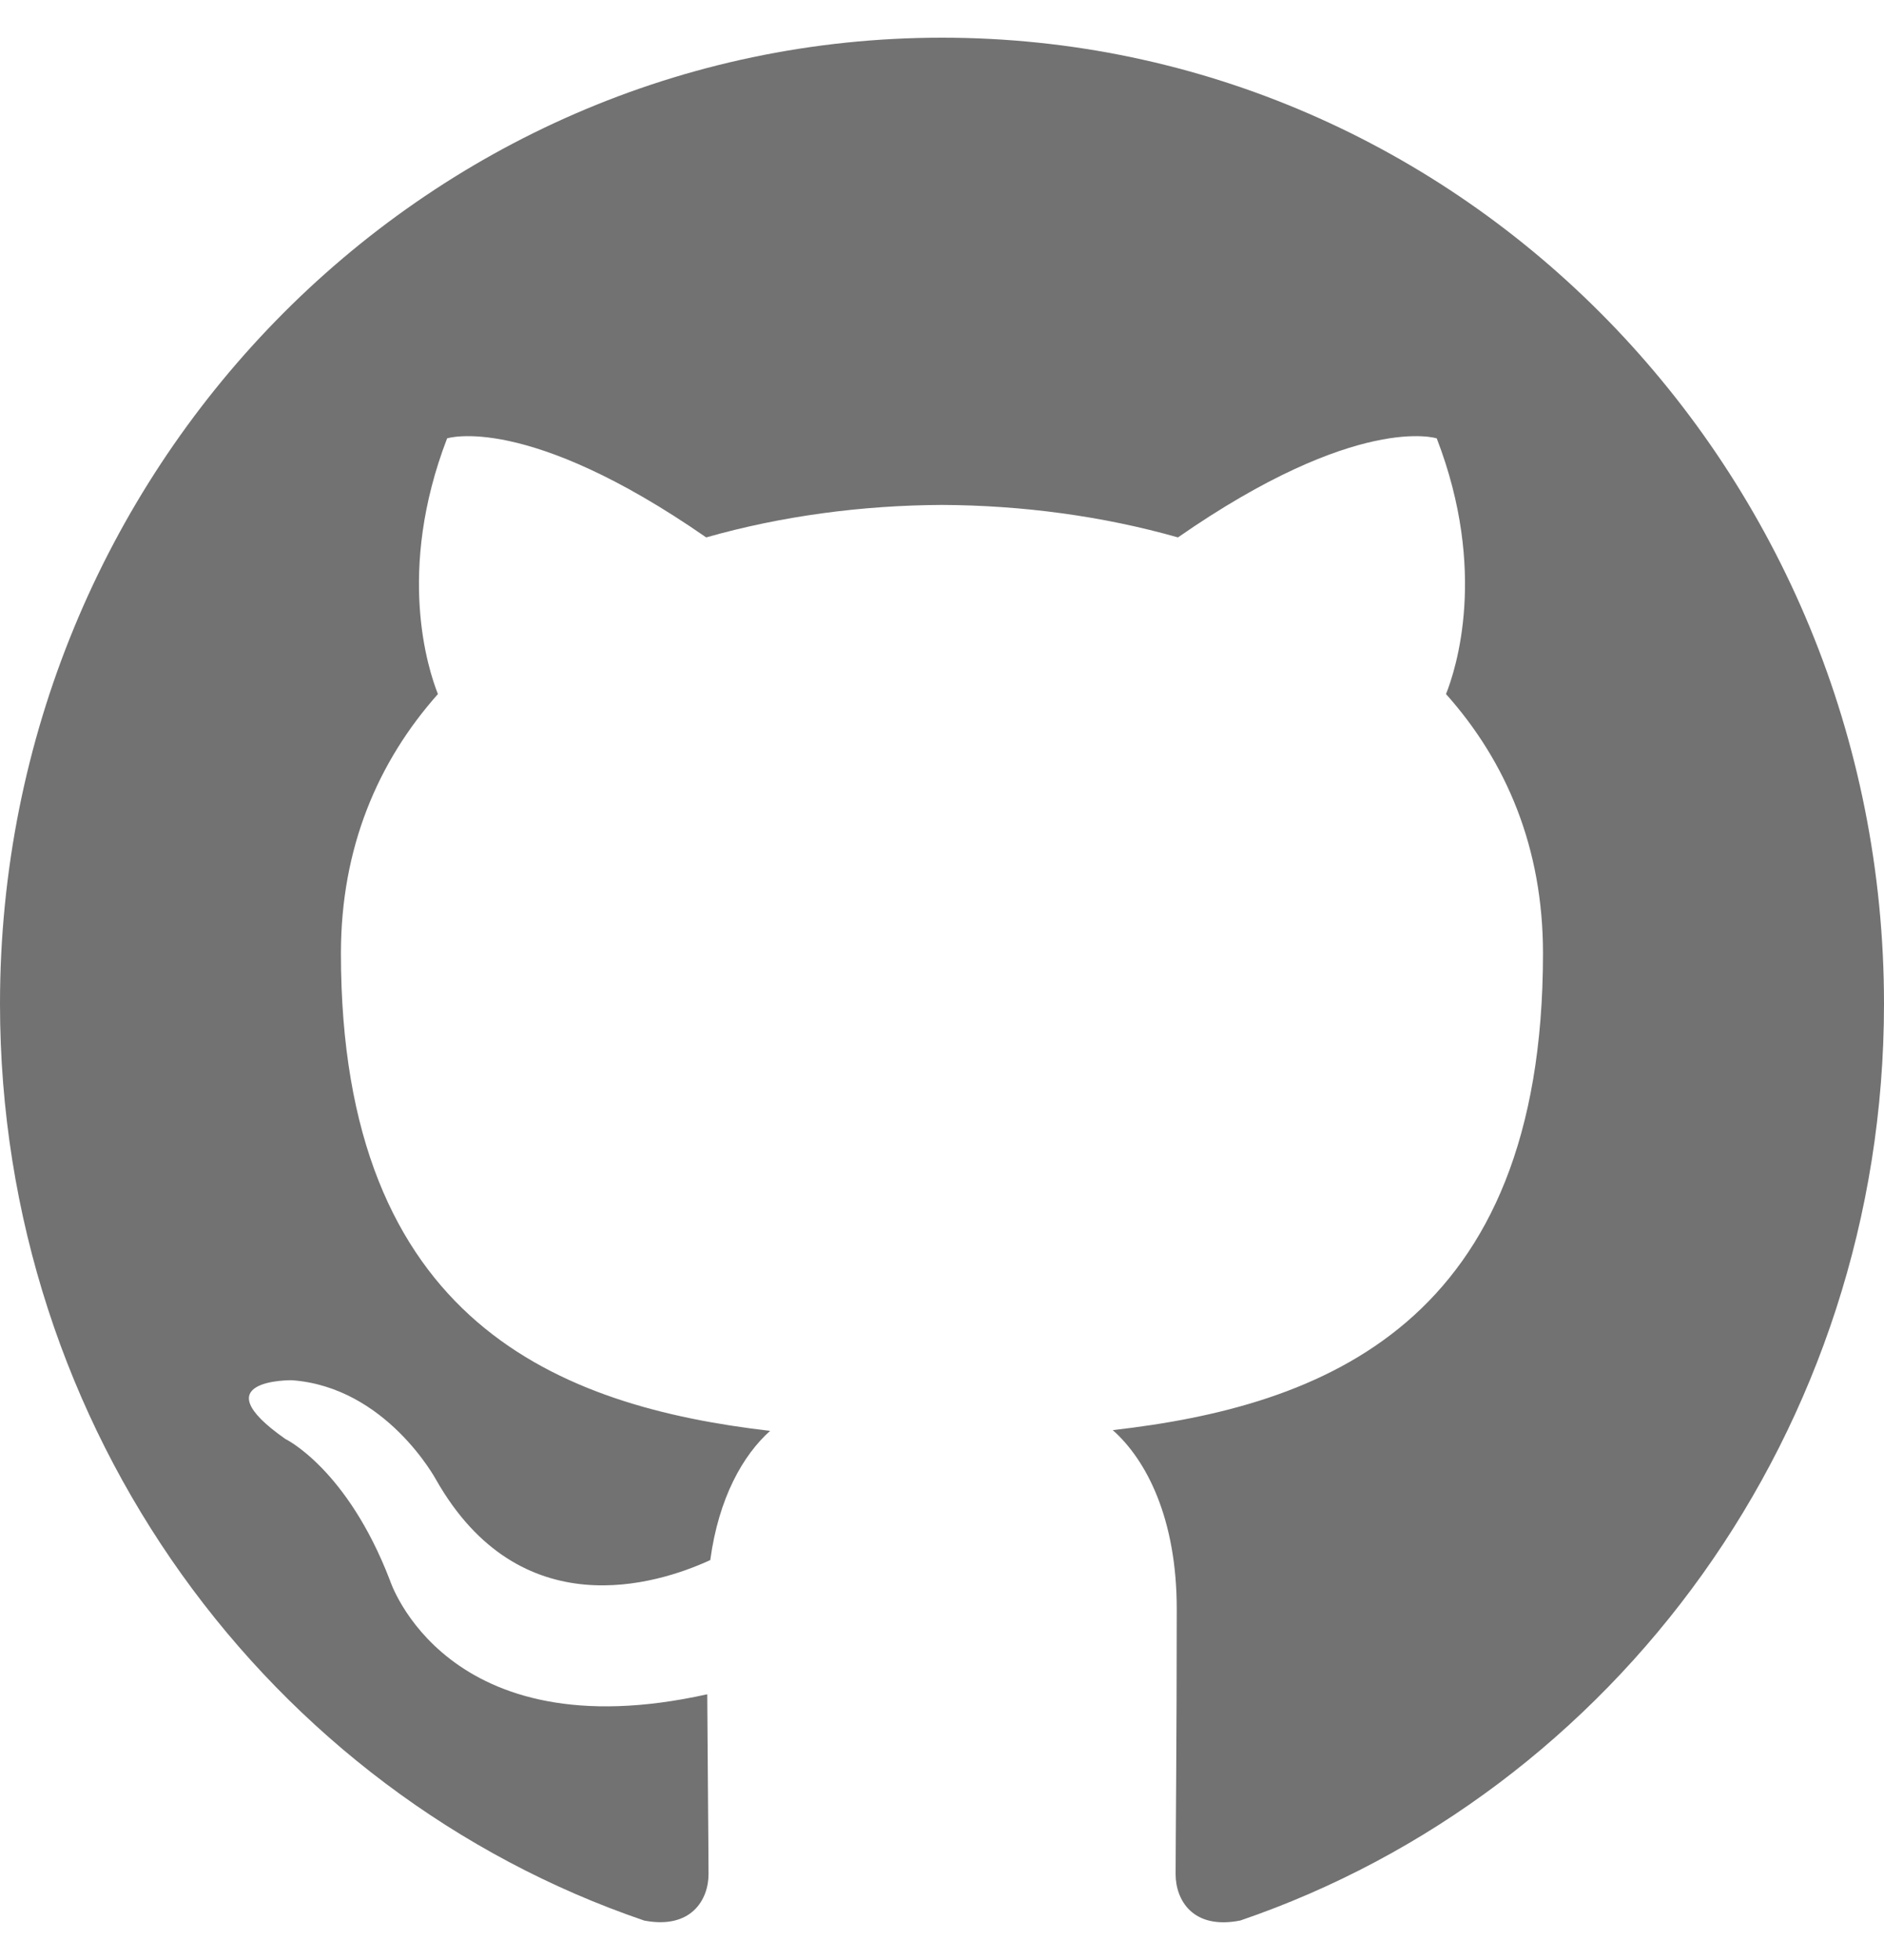 <svg width="25" height="26" viewBox="0 0 25 26" fill="none" xmlns="http://www.w3.org/2000/svg">
<g clip-path="url(#clip0_59_746)">
<path fill-rule="evenodd" clip-rule="evenodd" d="M12.5 0.5C19.404 0.5 25 6.237 25 13.316C25 18.977 21.422 23.78 16.459 25.476C15.825 25.602 15.6 25.202 15.6 24.861C15.6 24.439 15.615 23.058 15.615 21.343C15.615 20.148 15.215 19.369 14.766 18.971C17.55 18.654 20.475 17.57 20.475 12.647C20.475 11.247 19.99 10.105 19.188 9.207C19.317 8.884 19.746 7.58 19.065 5.815C19.065 5.815 18.017 5.472 15.631 7.129C14.633 6.845 13.562 6.703 12.5 6.698C11.438 6.703 10.369 6.845 9.371 7.129C6.982 5.472 5.933 5.815 5.933 5.815C5.254 7.58 5.683 8.884 5.811 9.207C5.013 10.105 4.524 11.247 4.524 12.647C4.524 17.557 7.442 18.658 10.219 18.981C9.861 19.301 9.537 19.866 9.425 20.695C8.713 21.022 6.902 21.589 5.787 19.63C5.787 19.63 5.126 18.399 3.871 18.309C3.871 18.309 2.652 18.293 3.786 19.088C3.786 19.088 4.605 19.481 5.174 20.963C5.174 20.963 5.907 23.25 9.385 22.475C9.391 23.546 9.402 24.556 9.402 24.861C9.402 25.2 9.172 25.596 8.549 25.477C3.581 23.784 0 18.979 0 13.316C0 6.237 5.598 0.5 12.5 0.5Z" fill="#727273"/>
</g>
<defs>
<clipPath id="clip0_59_746">
<rect width="25" height="25" fill="white" transform="translate(0 0.5)"/>
</clipPath>
</defs>
</svg>
